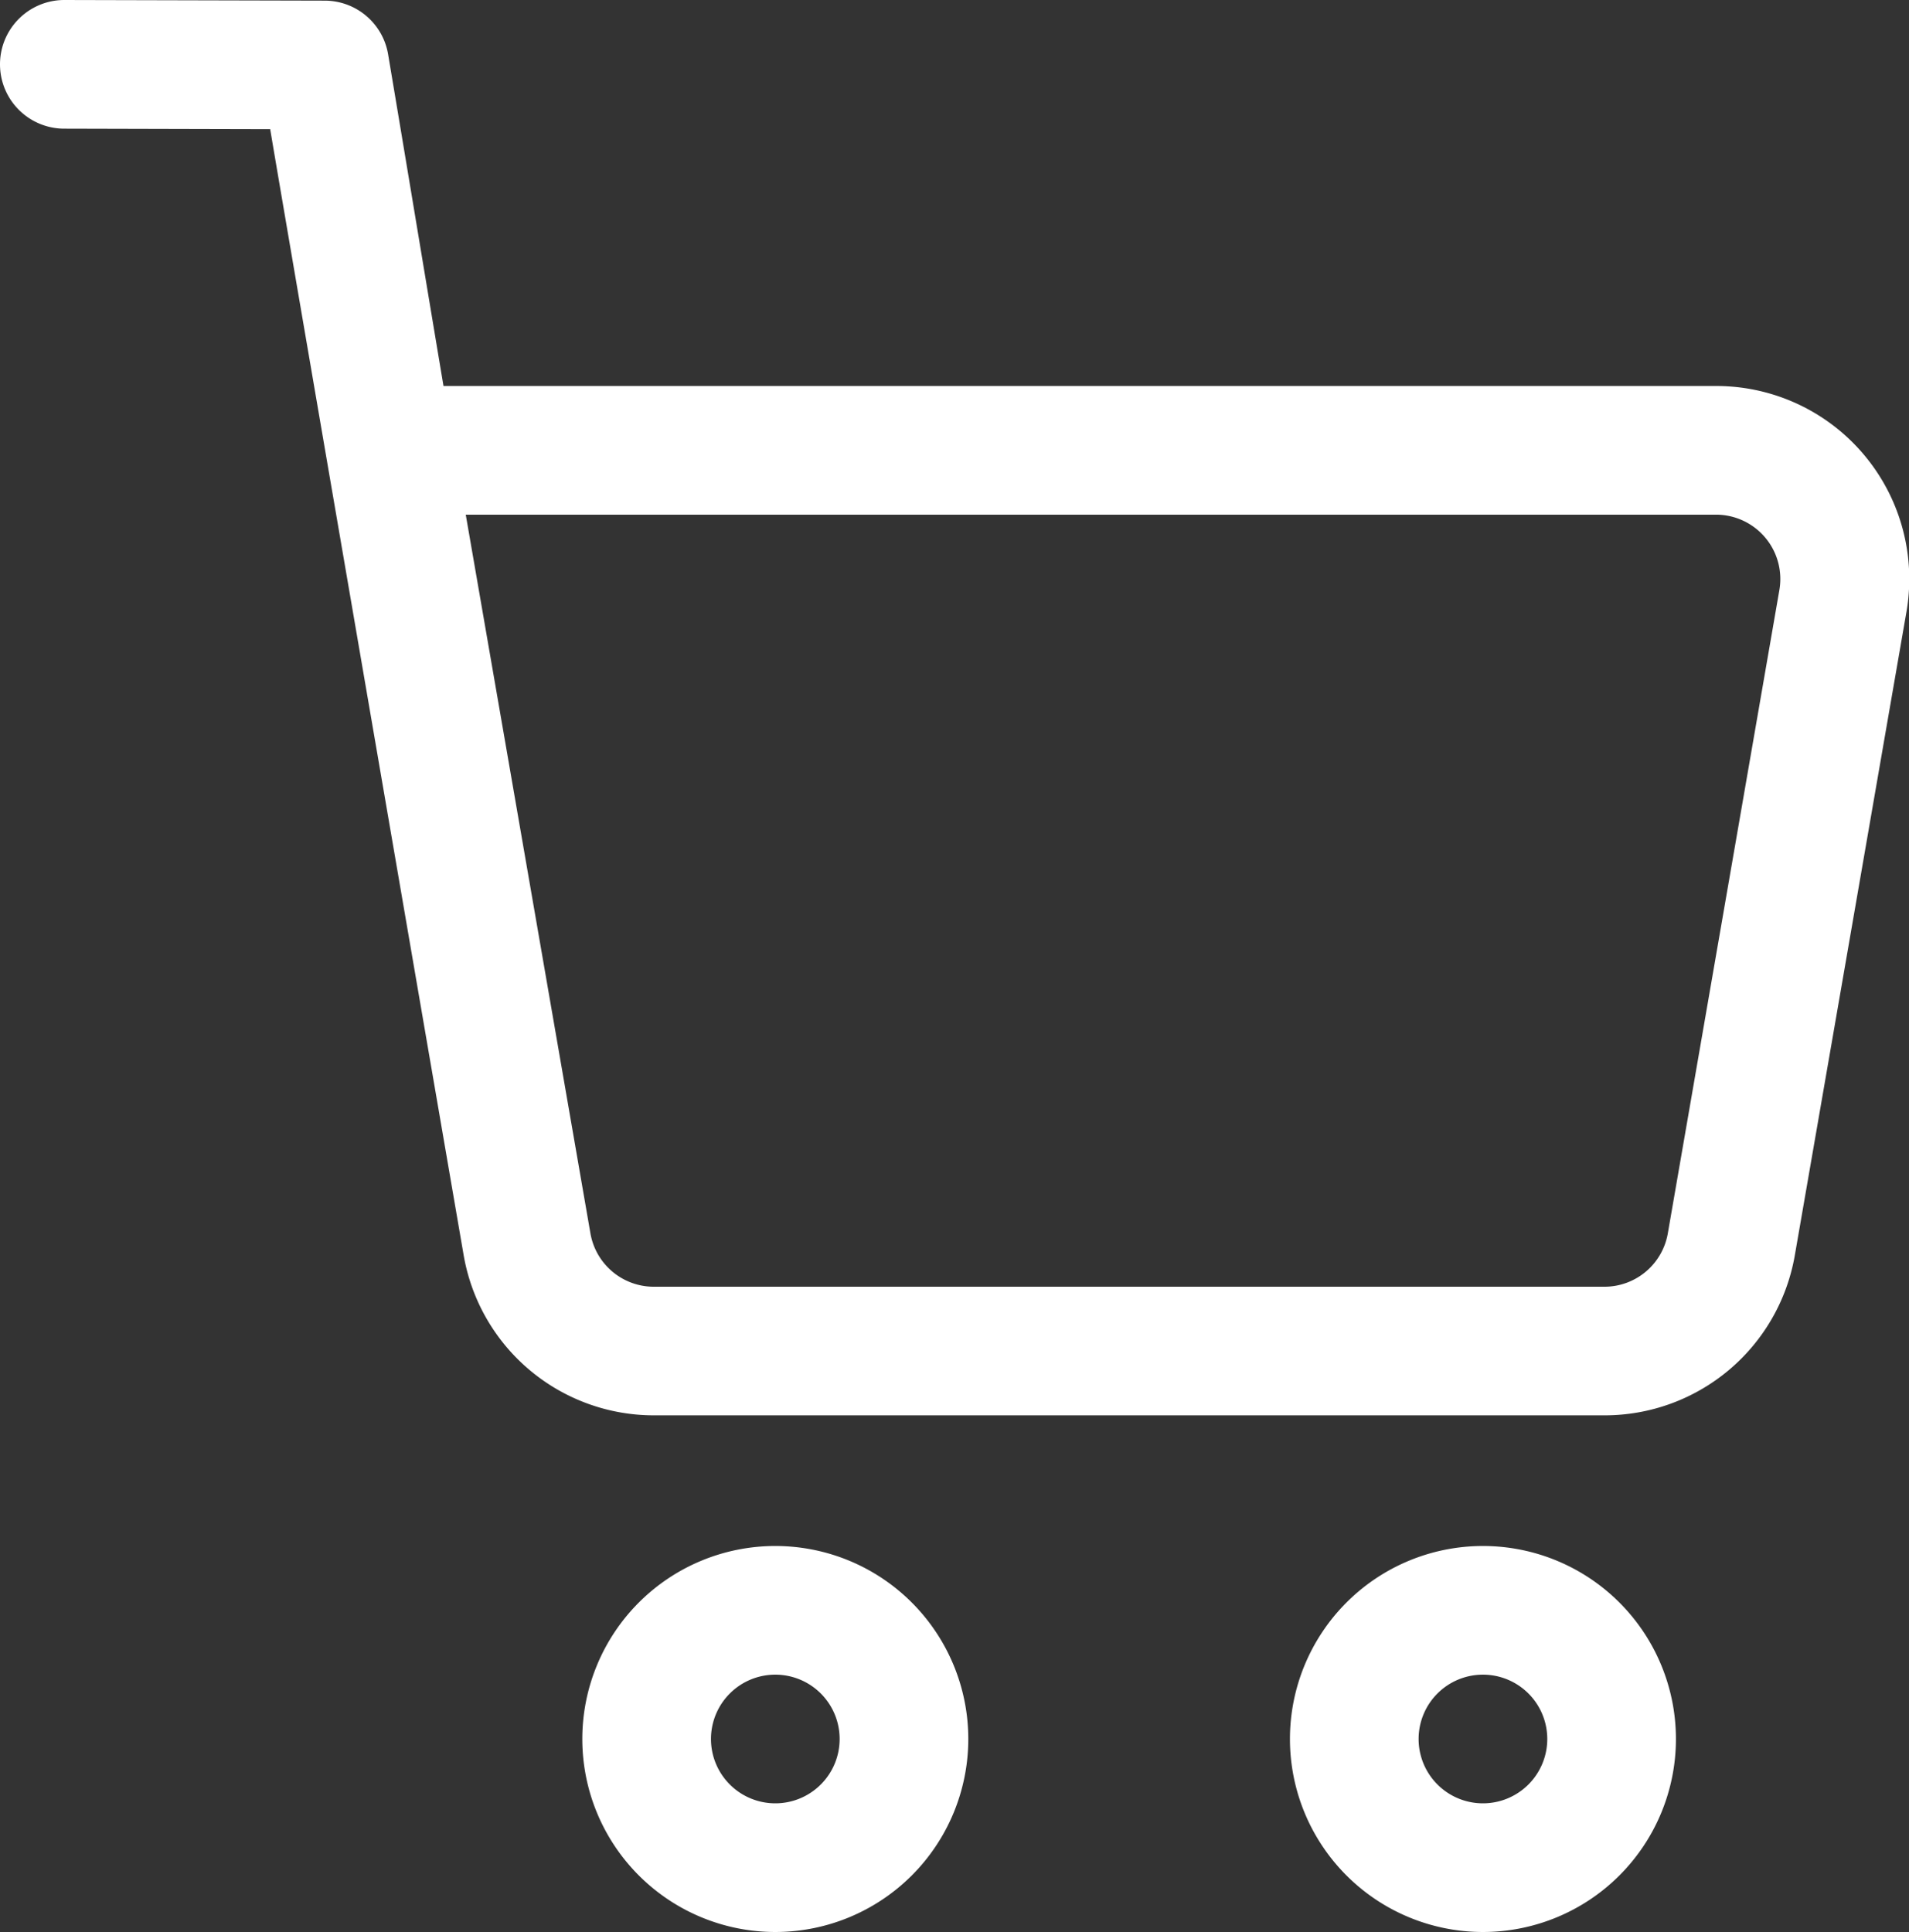 <svg xmlns="http://www.w3.org/2000/svg" width="29.675" height="30.031" viewBox="0 0 29.675 30.031">
  <rect x="0" y="0" width="29.675" height="30.031" fill="#333333" stroke="none"/>
  <g id="Lineal" transform="translate(-1 -1)">
    <path id="Tracciato_4" data-name="Tracciato 4" d="M13.052,25.031a3,3,0,1,0,3,3A3,3,0,0,0,13.052,25.031Zm0,2a1,1,0,1,1-1,1A1,1,0,0,1,13.052,27.031Z" fill-rule="evenodd" fill="#ffffff"/>
    <path id="Tracciato_5" data-name="Tracciato 5" d="M24.052,25.031a3,3,0,1,0,3,3A3,3,0,0,0,24.052,25.031Zm0,2a1,1,0,1,1-1,1A1,1,0,0,1,24.052,27.031Z" fill-rule="evenodd" fill="#ffffff"/>
    <path id="Tracciato_6" data-name="Tracciato 6" d="M5.2,3.008c.288,1.721,3.007,17.5,3.007,17.5A3,3,0,0,0,11.163,23H25.941A3,3,0,0,0,28.9,20.513c.431-2.481,1.244-7.171,1.735-10A3,3,0,0,0,27.675,7H7.894c-.288-1.719-.574-3.451-.861-5.156a1,1,0,0,0-.984-.834L2,1A1,1,0,0,0,2,3ZM8.24,9H27.675a1,1,0,0,1,.985,1.171l-1.734,10a1,1,0,0,1-.985.83H11.163a1,1,0,0,1-.985-.83Z" fill-rule="evenodd" fill="#ffffff"/>
  </g>
</svg>

